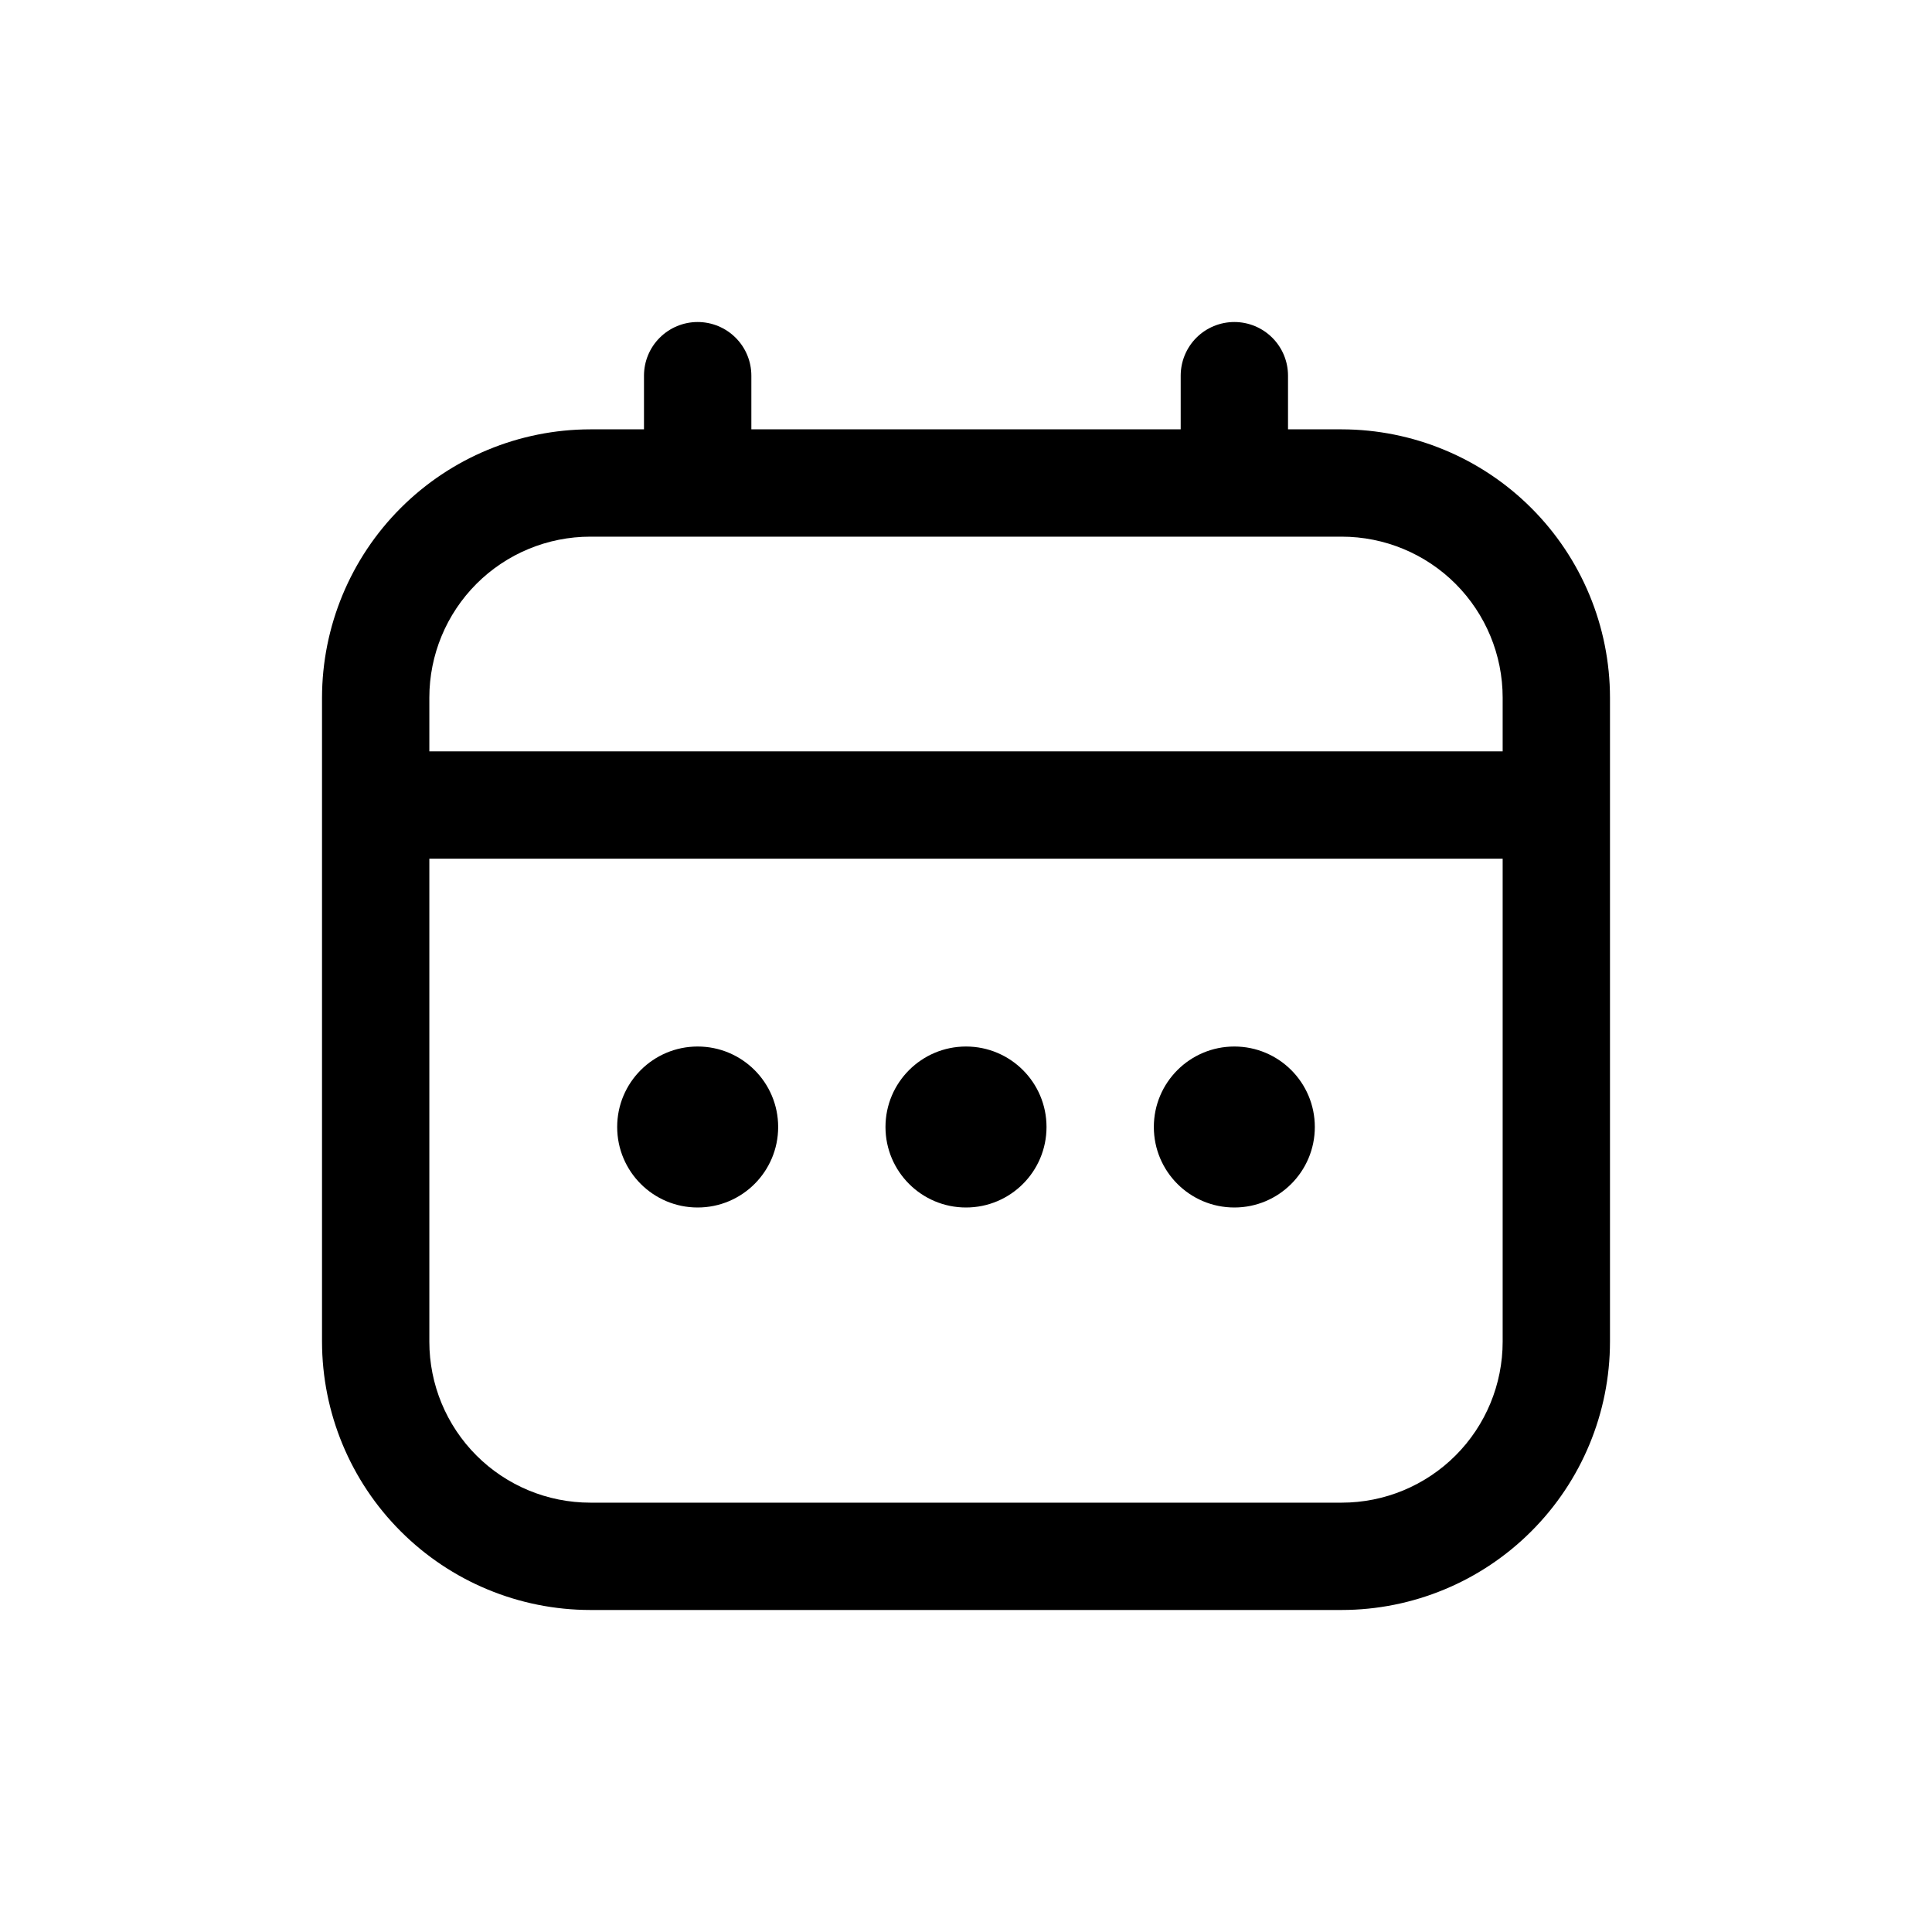 <svg width="40" height="40" viewBox="0 0 40 40" fill="none" xmlns="http://www.w3.org/2000/svg">
<path d="M27.778 8.889H26.667V7.778C26.667 7.483 26.55 7.2 26.341 6.992C26.133 6.784 25.85 6.667 25.556 6.667C25.261 6.667 24.978 6.784 24.77 6.992C24.562 7.2 24.445 7.483 24.445 7.778V8.889H15.556V7.778C15.556 7.483 15.439 7.2 15.23 6.992C15.022 6.784 14.739 6.667 14.444 6.667C14.15 6.667 13.867 6.784 13.659 6.992C13.45 7.2 13.333 7.483 13.333 7.778V8.889H12.222C10.749 8.891 9.337 9.477 8.296 10.518C7.254 11.559 6.669 12.972 6.667 14.444V27.778C6.669 29.251 7.254 30.663 8.296 31.704C9.337 32.746 10.749 33.332 12.222 33.333H27.778C29.251 33.332 30.663 32.746 31.704 31.704C32.746 30.663 33.332 29.251 33.333 27.778V14.444C33.332 12.972 32.746 11.559 31.704 10.518C30.663 9.477 29.251 8.891 27.778 8.889ZM8.889 14.444C8.889 13.56 9.24 12.713 9.865 12.087C10.49 11.462 11.338 11.111 12.222 11.111H27.778C28.662 11.111 29.51 11.462 30.135 12.087C30.76 12.713 31.111 13.56 31.111 14.444V15.556H8.889V14.444ZM27.778 31.111H12.222C11.338 31.111 10.49 30.76 9.865 30.135C9.24 29.51 8.889 28.662 8.889 27.778V17.778H31.111V27.778C31.111 28.662 30.76 29.51 30.135 30.135C29.51 30.76 28.662 31.111 27.778 31.111Z" fill="black"/>
<path d="M20 25C20.921 25 21.667 24.254 21.667 23.333C21.667 22.413 20.921 21.667 20 21.667C19.08 21.667 18.333 22.413 18.333 23.333C18.333 24.254 19.08 25 20 25Z" fill="black"/>
<path d="M14.444 25C15.365 25 16.111 24.254 16.111 23.333C16.111 22.413 15.365 21.667 14.444 21.667C13.524 21.667 12.778 22.413 12.778 23.333C12.778 24.254 13.524 25 14.444 25Z" fill="black"/>
<path d="M25.556 25C26.476 25 27.222 24.254 27.222 23.333C27.222 22.413 26.476 21.667 25.556 21.667C24.635 21.667 23.889 22.413 23.889 23.333C23.889 24.254 24.635 25 25.556 25Z" fill="black"/>
</svg>
